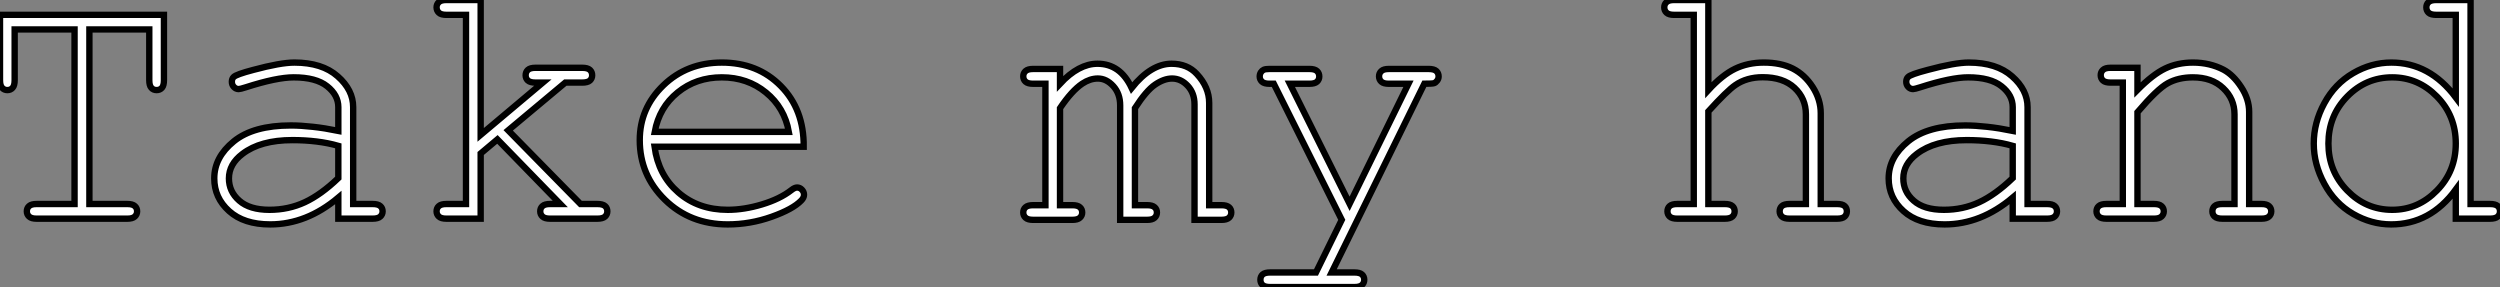 <?xml version="1.0" standalone="no"?>
<svg xmlns="http://www.w3.org/2000/svg" viewBox="3 7.996 392.377 45.054"><rect x="3" y="7.996" width="392.377" height="45.054" fill="#808080" stroke="none"/><path d="M27.34-29.70L17.94-29.70L17.94-2.30L23.90-2.30Q24.72-2.30 25.07-1.98Q25.43-1.67 25.43-1.15L25.43-1.15Q25.43-0.66 25.07-0.33Q24.72 0 23.90 0L23.90 0L9.65 0Q8.83 0 8.48-0.33Q8.12-0.66 8.12-1.15L8.12-1.15Q8.12-1.67 8.48-1.98Q8.83-2.30 9.65-2.30L9.65-2.30L15.61-2.30L15.61-29.70L6.21-29.70L6.21-21.74Q6.21-20.89 5.89-20.54Q5.58-20.18 5.06-20.18L5.06-20.18Q4.57-20.18 4.24-20.54Q3.91-20.89 3.91-21.74L3.91-21.74L3.91-31.99L29.64-31.99L29.64-21.74Q29.64-20.89 29.33-20.54Q29.01-20.18 28.49-20.18L28.49-20.18Q27.97-20.18 27.66-20.54Q27.34-20.89 27.34-21.74L27.34-21.74L27.34-29.70ZM62.40 0L57.01 0L57.01-3.31Q52.01 0.90 46.32 0.90L46.32 0.90Q42.19 0.90 39.87-1.19Q37.54-3.28 37.54-6.32L37.54-6.32Q37.54-9.65 40.61-12.14Q43.67-14.63 49.55-14.63L49.55-14.63Q51.13-14.63 52.99-14.42Q54.85-14.22 57.01-13.78L57.01-13.78L57.01-17.50Q57.01-19.39 55.26-20.78Q53.51-22.18 50.01-22.18L50.01-22.18Q47.33-22.18 42.49-20.62L42.49-20.62Q41.62-20.34 41.37-20.34L41.37-20.34Q40.93-20.34 40.62-20.67Q40.30-21 40.30-21.49L40.30-21.49Q40.30-21.96 40.58-22.23L40.58-22.23Q40.96-22.64 43.67-23.35L43.67-23.35Q47.93-24.50 50.12-24.50L50.12-24.50Q54.47-24.50 56.90-22.35Q59.34-20.21 59.34-17.50L59.34-17.50L59.34-2.30L62.40-2.30Q63.25-2.30 63.60-1.98Q63.96-1.67 63.96-1.15L63.96-1.15Q63.96-0.66 63.60-0.33Q63.25 0 62.40 0L62.40 0ZM57.01-6.37L57.01-11.43Q55.40-11.89 53.59-12.11Q51.79-12.33 49.79-12.33L49.79-12.33Q44.79-12.33 41.97-10.17L41.97-10.17Q39.84-8.56 39.84-6.32L39.84-6.32Q39.84-4.24 41.47-2.82Q43.09-1.39 46.21-1.39L46.21-1.39Q49.19-1.39 51.75-2.58Q54.30-3.77 57.01-6.37L57.01-6.37ZM81.98-12.44L79.35-10.23L79.35 0L73.96 0Q73.14 0 72.79-0.33Q72.43-0.66 72.43-1.15L72.43-1.15Q72.43-1.67 72.79-1.98Q73.14-2.30 73.96-2.30L73.96-2.30L77.05-2.30L77.05-31.99L73.96-31.99Q73.14-31.99 72.79-32.32Q72.43-32.65 72.43-33.17L72.43-33.17Q72.43-33.66 72.79-33.99Q73.14-34.32 73.96-34.32L73.96-34.32L79.35-34.32L79.35-13.15L89.11-21.36L87.94-21.36Q87.12-21.36 86.76-21.68Q86.41-22.01 86.41-22.50L86.41-22.50Q86.41-23.02 86.76-23.35Q87.12-23.68 87.94-23.68L87.94-23.68L95.29-23.68Q96.14-23.68 96.50-23.35Q96.85-23.02 96.85-22.50L96.85-22.50Q96.85-22.01 96.50-21.68Q96.14-21.36 95.29-21.36L95.29-21.36L92.64-21.36L83.67-13.86L95.02-2.30L97.67-2.30Q98.52-2.30 98.88-1.98Q99.23-1.67 99.23-1.15L99.23-1.15Q99.23-0.66 98.88-0.33Q98.52 0 97.67 0L97.67 0L90.23 0Q89.41 0 89.06-0.33Q88.70-0.66 88.70-1.15L88.70-1.15Q88.70-1.67 89.06-1.98Q89.41-2.30 90.23-2.30L90.23-2.30L91.85-2.30L81.98-12.44ZM130.05-11.29L130.05-11.29L106.64-11.29Q107.24-6.84 110.37-4.12Q113.50-1.39 118.13-1.39L118.13-1.39Q120.70-1.39 123.51-2.24Q126.33-3.09 128.11-4.48L128.11-4.48Q128.63-4.89 129.01-4.89L129.01-4.89Q129.45-4.89 129.77-4.55Q130.10-4.21 130.10-3.75L130.10-3.75Q130.10-3.28 129.66-2.84L129.66-2.84Q128.35-1.48 125.00-0.29Q121.65 0.90 118.13 0.90L118.13 0.90Q112.22 0.90 108.27-2.97Q104.32-6.84 104.32-12.33L104.32-12.33Q104.32-17.34 108.02-20.92Q111.73-24.50 117.20-24.50L117.20-24.50Q122.83-24.50 126.46-20.82Q130.10-17.14 130.05-11.29ZM106.67-13.62L127.72-13.62Q127.04-17.42 124.13-19.80Q121.21-22.18 117.20-22.18L117.20-22.18Q113.18-22.18 110.28-19.82Q107.38-17.47 106.67-13.62L106.67-13.62Z" fill="white" stroke="black" transform="translate(0 0) scale(1 1) translate(-0.91 42.316)"/><path d="M2.11-23.68L6.34-23.68L6.34-21.36Q9.27-24.50 12.22-24.50L12.22-24.50Q14-24.50 15.34-23.56Q16.68-22.61 17.58-20.70L17.58-20.70Q19.11-22.61 20.69-23.56Q22.26-24.50 23.84-24.50L23.84-24.50Q26.33-24.50 27.81-22.89L27.81-22.89Q29.75-20.81 29.75-18.35L29.75-18.35L29.75-2.30L31.69-2.30Q32.51-2.30 32.87-1.98Q33.22-1.67 33.22-1.15L33.22-1.15Q33.22-0.66 32.87-0.33Q32.51 0 31.69 0L31.69 0L27.45 0L27.45-18.13Q27.45-19.88 26.39-21.03Q25.32-22.18 23.93-22.18L23.93-22.18Q22.67-22.18 21.27-21.23Q19.88-20.29 18.10-17.53L18.10-17.53L18.10-2.30L20.02-2.30Q20.84-2.30 21.19-1.98Q21.55-1.67 21.55-1.15L21.55-1.15Q21.55-0.66 21.19-0.33Q20.84 0 20.02 0L20.02 0L15.78 0L15.78-17.96Q15.78-19.80 14.70-20.99Q13.62-22.18 12.28-22.18L12.28-22.18Q11.05-22.18 9.84-21.38L9.84-21.38Q8.18-20.26 6.34-17.53L6.34-17.53L6.34-2.30L8.29-2.30Q9.11-2.30 9.46-1.98Q9.82-1.67 9.82-1.15L9.82-1.15Q9.82-0.66 9.46-0.33Q9.11 0 8.29 0L8.29 0L2.11 0Q1.29 0 0.93-0.33Q0.57-0.66 0.57-1.15L0.57-1.15Q0.57-1.67 0.93-1.98Q1.29-2.30 2.11-2.30L2.11-2.30L4.05-2.30L4.05-21.36L2.11-21.36Q1.29-21.36 0.93-21.68Q0.57-22.01 0.57-22.53L0.57-22.53Q0.57-23.02 0.93-23.35Q1.29-23.68 2.11-23.68L2.11-23.68ZM46.51 8.26L50.56 0L39.89-21.36L39.21-21.36Q38.39-21.36 38.04-21.68Q37.68-22.01 37.68-22.50L37.68-22.50Q37.68-22.86 37.86-23.15Q38.04-23.43 38.32-23.56Q38.61-23.68 39.21-23.68L39.21-23.68L45.50-23.68Q46.32-23.68 46.68-23.35Q47.03-23.02 47.03-22.50L47.03-22.50Q47.03-22.01 46.68-21.68Q46.32-21.36 45.50-21.36L45.50-21.36L42.41-21.36L51.79-2.52L61.03-21.36L57.94-21.36Q57.12-21.36 56.77-21.68Q56.41-22.01 56.41-22.53L56.41-22.53Q56.41-23.02 56.77-23.35Q57.12-23.68 57.94-23.68L57.94-23.68L64.20-23.68Q65.05-23.68 65.41-23.35Q65.76-23.02 65.76-22.50L65.76-22.50Q65.76-22.15 65.54-21.85Q65.32-21.55 65.05-21.45Q64.78-21.36 63.52-21.36L63.52-21.36L48.97 8.26L52.55 8.26Q53.38 8.26 53.73 8.57Q54.09 8.89 54.09 9.41L54.09 9.41Q54.09 9.90 53.73 10.23Q53.38 10.55 52.55 10.55L52.55 10.55L39.32 10.55Q38.50 10.55 38.14 10.24Q37.79 9.93 37.79 9.41L37.79 9.41Q37.79 8.89 38.14 8.57Q38.50 8.26 39.32 8.26L39.32 8.26L46.51 8.26Z" fill="white" stroke="black" transform="translate(163.605 0) scale(1 1) translate(-0.574 42.5)"/><path d="M3.86-34.32L9.24-34.32L9.24-20.18Q11.43-22.56 13.44-23.53Q15.45-24.50 17.94-24.50L17.94-24.50Q20.62-24.50 22.49-23.56Q24.36-22.61 25.62-20.66Q26.88-18.70 26.88-16.54L26.88-16.54L26.88-2.30L29.45-2.30Q30.30-2.30 30.64-1.98Q30.98-1.67 30.98-1.15L30.98-1.15Q30.98-0.66 30.64-0.33Q30.30 0 29.45 0L29.45 0L21.98 0Q21.14 0 20.78-0.33Q20.43-0.66 20.43-1.15L20.43-1.15Q20.43-1.67 20.78-1.98Q21.14-2.30 21.98-2.30L21.98-2.30L24.55-2.30L24.55-16.38Q24.55-18.87 22.76-20.54Q20.97-22.20 17.77-22.20L17.77-22.20Q15.26-22.20 13.48-20.97L13.48-20.97Q12.20-20.10 9.24-16.84L9.24-16.84L9.24-2.30L11.84-2.30Q12.66-2.30 13.02-1.98Q13.37-1.67 13.37-1.15L13.37-1.15Q13.37-0.66 13.02-0.33Q12.66 0 11.84 0L11.84 0L4.35 0Q3.53 0 3.17-0.33Q2.82-0.66 2.82-1.15L2.82-1.15Q2.82-1.67 3.17-1.98Q3.53-2.30 4.35-2.30L4.35-2.30L6.95-2.30L6.95-31.99L3.86-31.99Q3.04-31.99 2.68-32.32Q2.32-32.65 2.32-33.17L2.32-33.17Q2.32-33.66 2.68-33.99Q3.04-34.32 3.86-34.32L3.86-34.32ZM62.40 0L57.01 0L57.01-3.31Q52.01 0.90 46.32 0.90L46.32 0.90Q42.19 0.90 39.87-1.19Q37.54-3.28 37.54-6.32L37.54-6.32Q37.54-9.65 40.61-12.14Q43.67-14.63 49.55-14.63L49.55-14.63Q51.13-14.63 52.99-14.42Q54.85-14.22 57.01-13.78L57.01-13.78L57.01-17.50Q57.01-19.39 55.26-20.78Q53.51-22.18 50.01-22.18L50.01-22.18Q47.33-22.18 42.49-20.62L42.49-20.62Q41.62-20.34 41.37-20.34L41.37-20.34Q40.93-20.34 40.62-20.67Q40.30-21 40.30-21.49L40.30-21.49Q40.30-21.96 40.58-22.23L40.58-22.23Q40.96-22.64 43.67-23.35L43.67-23.35Q47.93-24.50 50.12-24.50L50.12-24.50Q54.47-24.50 56.90-22.35Q59.34-20.21 59.34-17.50L59.34-17.50L59.34-2.30L62.40-2.30Q63.25-2.30 63.60-1.98Q63.96-1.67 63.96-1.15L63.96-1.15Q63.96-0.66 63.60-0.33Q63.25 0 62.40 0L62.40 0ZM57.01-6.37L57.01-11.43Q55.40-11.89 53.59-12.11Q51.79-12.33 49.79-12.33L49.79-12.33Q44.79-12.33 41.97-10.17L41.97-10.17Q39.84-8.56 39.84-6.32L39.84-6.32Q39.84-4.24 41.47-2.82Q43.09-1.39 46.21-1.39L46.21-1.39Q49.19-1.39 51.75-2.58Q54.30-3.77 57.01-6.37L57.01-6.37ZM72.35-23.68L76.59-23.68L76.59-20.21Q79.00-22.64 80.94-23.57Q82.88-24.50 85.31-24.50L85.31-24.50Q87.94-24.50 90.10-23.38L90.10-23.38Q91.63-22.56 92.87-20.66Q94.12-18.76 94.12-16.76L94.12-16.76L94.12-2.30L96.06-2.30Q96.88-2.30 97.23-1.98Q97.59-1.67 97.59-1.15L97.59-1.15Q97.59-0.66 97.23-0.33Q96.88 0 96.06 0L96.06 0L89.91 0Q89.06 0 88.70-0.33Q88.35-0.66 88.35-1.15L88.35-1.15Q88.35-1.67 88.70-1.98Q89.06-2.30 89.91-2.30L89.91-2.30L91.82-2.30L91.82-16.38Q91.82-18.81 90.04-20.49Q88.27-22.18 85.29-22.18L85.29-22.18Q83.02-22.18 81.35-21.26Q79.68-20.34 76.59-16.71L76.59-16.71L76.59-2.30L79.19-2.30Q80.01-2.30 80.36-1.98Q80.72-1.67 80.72-1.15L80.72-1.15Q80.72-0.66 80.36-0.33Q80.01 0 79.19 0L79.19 0L71.70 0Q70.88 0 70.52-0.33Q70.16-0.66 70.16-1.15L70.16-1.15Q70.16-1.67 70.52-1.98Q70.88-2.30 71.70-2.30L71.70-2.30L74.29-2.30L74.29-21.36L72.35-21.36Q71.53-21.36 71.18-21.68Q70.82-22.01 70.82-22.53L70.82-22.53Q70.82-23.02 71.18-23.35Q71.53-23.68 72.35-23.68L72.35-23.68ZM123.48-34.32L128.87-34.32L128.87-2.30L131.93-2.30Q132.78-2.30 133.14-1.98Q133.49-1.67 133.49-1.15L133.49-1.15Q133.49-0.66 133.14-0.33Q132.78 0 131.93 0L131.93 0L126.55 0L126.55-4.57Q122.55 0.90 116.40 0.90L116.40 0.90Q113.29 0.90 110.43-0.75Q107.57-2.41 105.92-5.47Q104.26-8.53 104.26-11.79L104.26-11.79Q104.26-15.07 105.92-18.12Q107.57-21.16 110.43-22.83Q113.29-24.50 116.43-24.50L116.43-24.50Q122.45-24.50 126.55-19.03L126.55-19.03L126.55-31.99L123.48-31.99Q122.64-31.99 122.28-32.32Q121.93-32.65 121.93-33.17L121.93-33.17Q121.93-33.66 122.28-33.99Q122.64-34.32 123.48-34.32L123.48-34.32ZM126.55-11.79L126.55-11.79Q126.55-16.16 123.59-19.17Q120.64-22.18 116.57-22.18L116.57-22.18Q112.46-22.18 109.51-19.17Q106.56-16.16 106.56-11.79L106.56-11.79Q106.56-7.44 109.51-4.42Q112.46-1.39 116.57-1.39L116.57-1.39Q120.64-1.39 123.59-4.42Q126.55-7.44 126.55-11.79Z" fill="white" stroke="black" transform="translate(262.211 0) scale(1 1) translate(-0.324 42.316)"/></svg>
